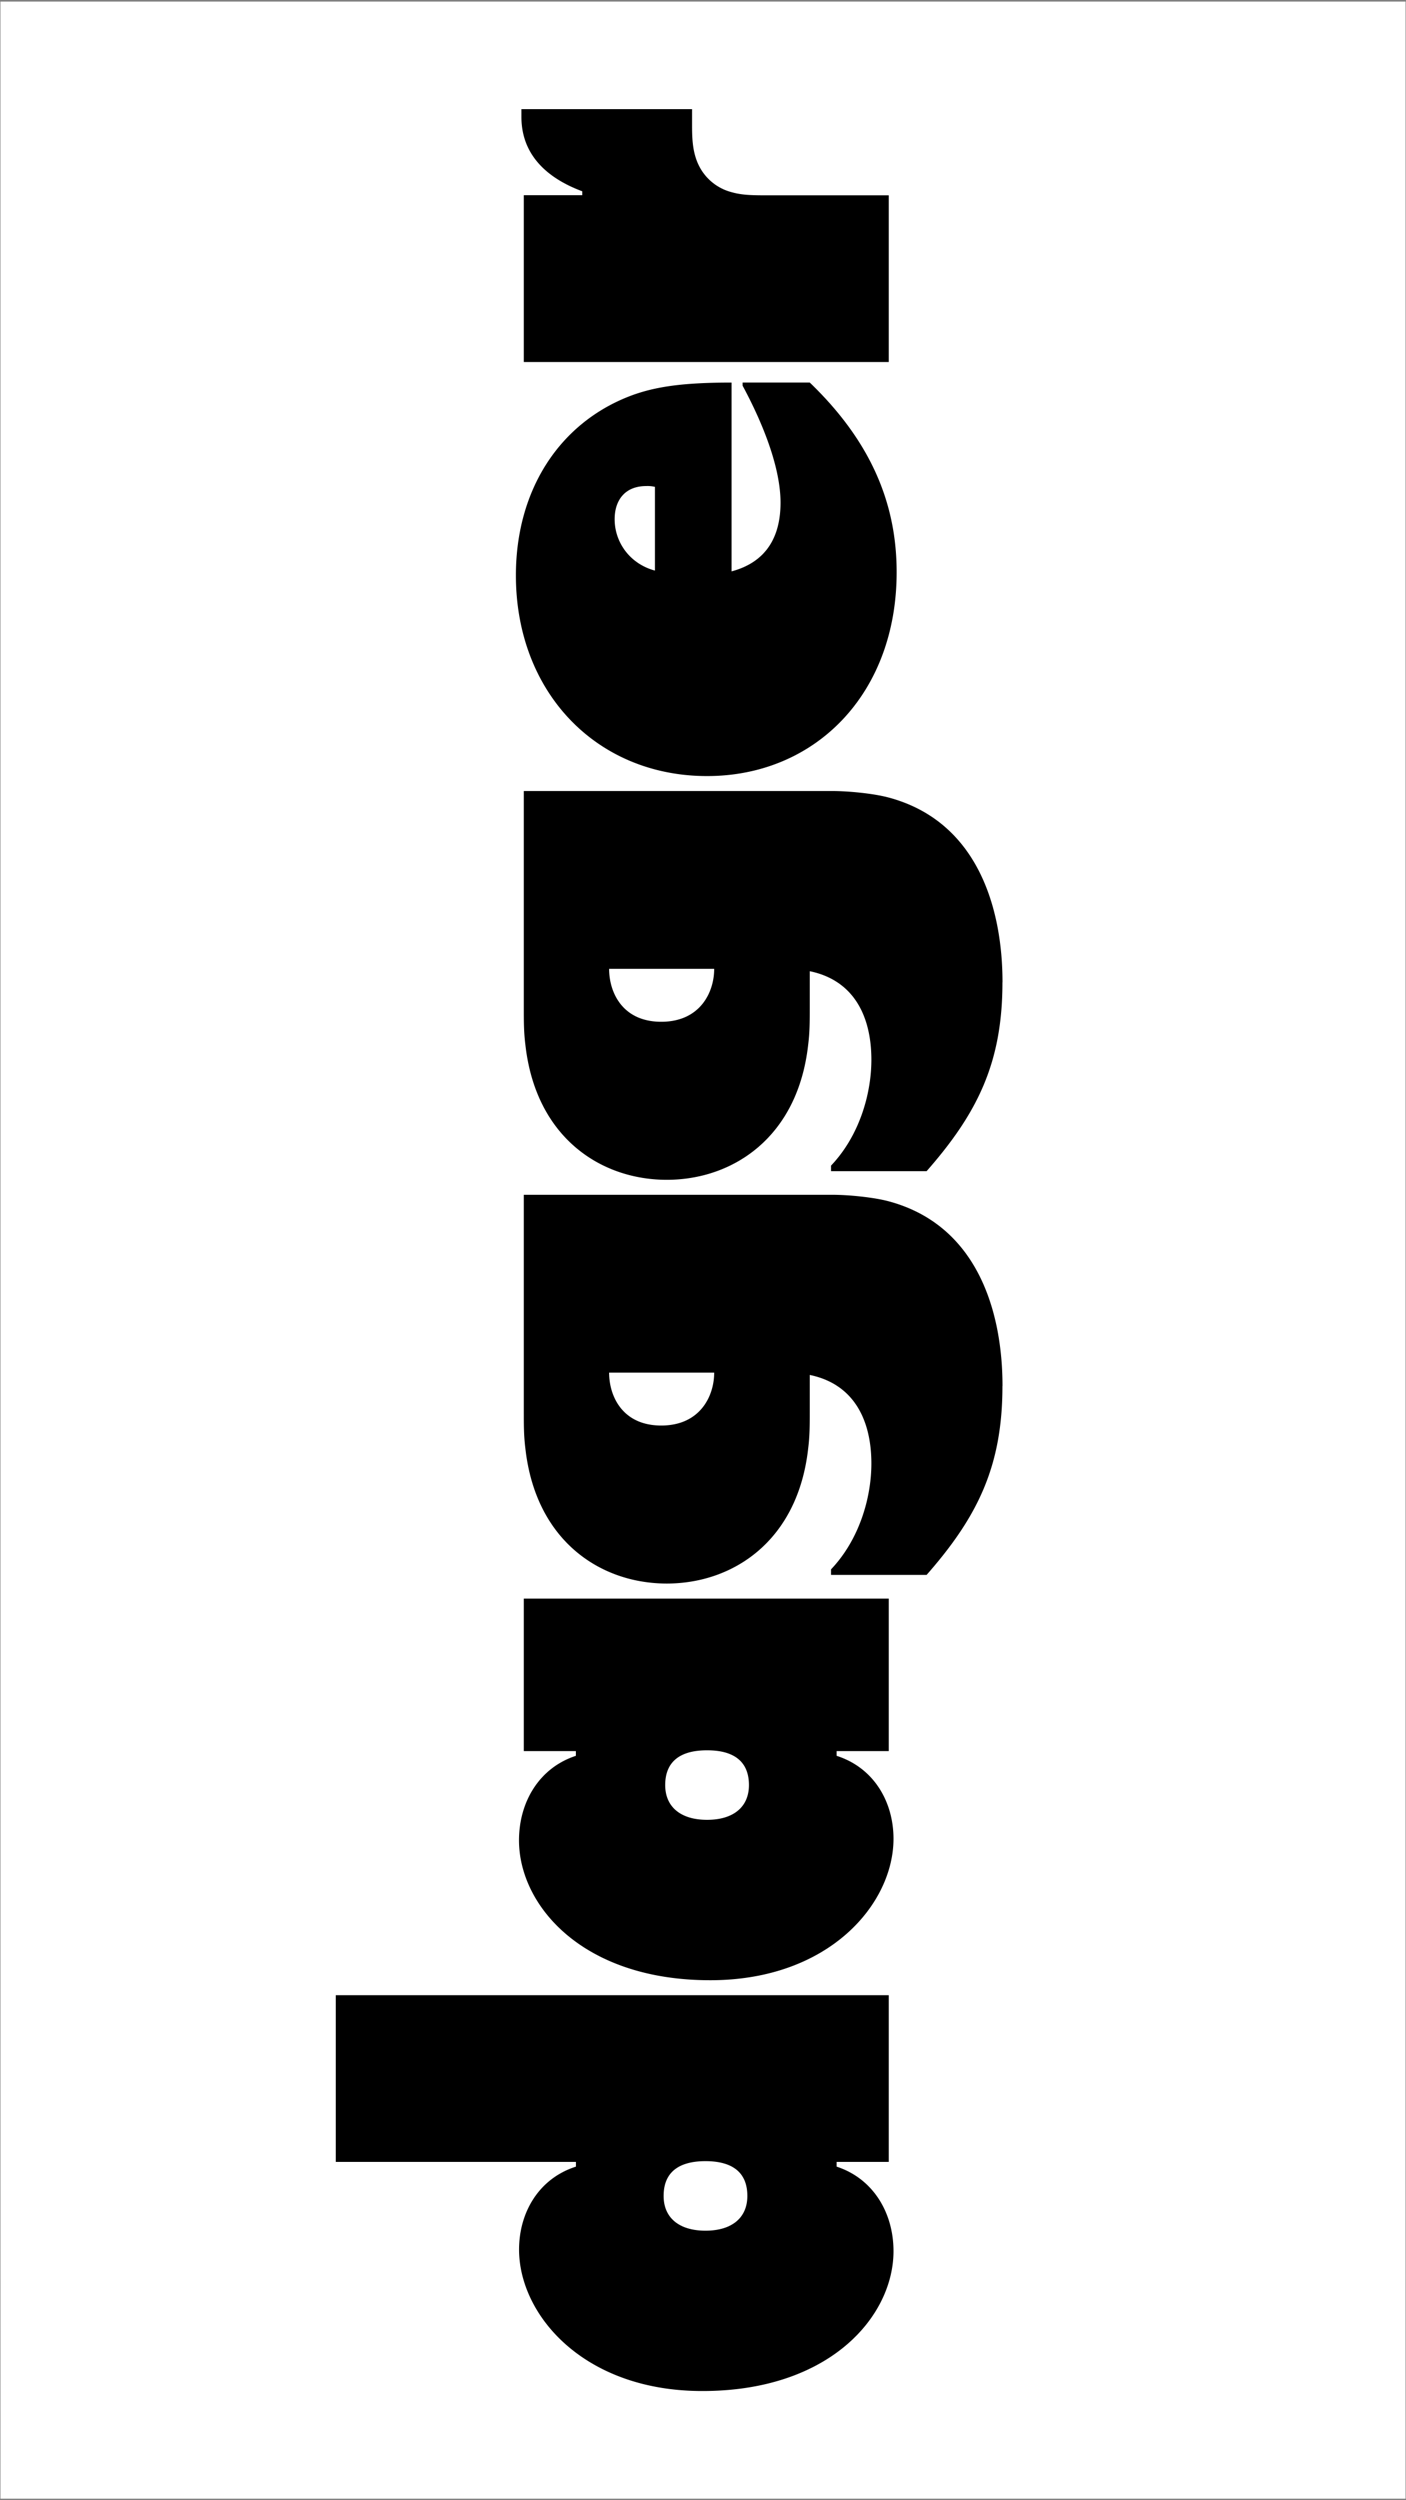 <svg id="Layer_1" data-name="Layer 1" xmlns="http://www.w3.org/2000/svg" viewBox="0 0 1080 1920"><rect x="0" y="0" width="1080" height="1920" fill="#808080" stroke="none"/><defs><style>.cls-1{fill:#fff;}</style></defs><title>Master_Mob</title><rect class="cls-1" x="0.35" y="1.2" width="1079.3" height="1917.6"/><path d="M682.69,278V150H591.06c-12.13,0-20.63,0-29.13-2.43a39,39,0,0,1-25.48-21.24c-4.25-9.1-4.85-18.81-4.85-29.73V83.82H400.53v6.07c0,29.73,20.63,47.33,46.72,57v3h-44.9V278ZM503.08,438.18c-20-5.46-30.95-22.45-30.95-39.44,0-14.56,7.89-25.49,24.27-25.49a24.8,24.8,0,0,1,6.68.61Zm185.67,1.21c0-51.57-18.81-99.51-66.74-145.63H570.43v2.43c17,31.55,29.13,64.32,29.13,89.8s-10.32,45.51-37.63,52.79v-145c-37,0-59.46,3-79.48,10.93-53.4,21.23-86.17,72.2-86.17,137.13,0,89.8,61.9,154.12,146.85,154.12,83.12,0,145.62-63.1,145.62-156.55M507.93,784.64c-29.73,0-40.05-22.45-40.05-40.65h80.71c0,18.2-10.93,40.65-40.66,40.65M770.06,754.3c0-56.43-18.81-123.78-88-142-11.53-3-30.34-4.86-43.08-4.86H402.35V773.72c0,10.92,0,18.81,1.21,28.52,7.89,71,57.65,103.76,108.62,103.76s100.73-32.77,108.61-103.76c1.22-9.71,1.22-17.6,1.22-28.52V745.81c35.19,7.28,47.33,36.41,47.33,68,0,26.09-9.1,58.25-31,81.31v4.25h73.42c39.44-44.91,58.25-83.74,58.25-145M507.93,1094.7c-29.73,0-40.05-22.45-40.05-40.65h80.71c0,18.2-10.93,40.65-40.66,40.65m262.13-30.34c0-56.43-18.81-123.78-88-142-11.53-3-30.34-4.86-43.08-4.86H402.35v166.26c0,10.92,0,18.81,1.21,28.52,7.89,71,57.65,103.76,108.62,103.76s100.73-32.77,108.61-103.76c1.22-9.71,1.22-17.6,1.22-28.52v-27.91c35.19,7.28,47.33,36.4,47.33,68,0,26.09-9.1,58.25-31,81.31v4.24h73.42c39.44-44.9,58.25-83.73,58.25-145M543.13,1397.49c-20,0-32.16-9.71-32.16-26.7,0-17.6,10.92-26.7,32.16-26.7s32.16,9.1,32.16,26.7c0,17-12.14,26.7-32.16,26.7m2.42,123.17c91.63,0,140.78-58.85,140.78-108.61,0-28.52-15.17-54.61-43.69-63.71v-3.64h40.05V1227.59H402.35V1344.7h40v3.64c-27.91,9.1-43.69,35.19-43.69,64.92,0,49.76,48.54,107.4,146.84,107.4M541.91,1713c-20,0-32.16-9.71-32.16-26.7,0-17.6,10.92-26.7,32.16-26.7s32.16,9.1,32.16,26.7c0,17-12.14,26.7-32.16,26.7m-284-180.83v128H442.4v3.64c-28.52,9.1-43.69,35.19-43.69,63.71,0,49.76,49.15,108.61,140.78,108.61,98.29,0,146.84-57.64,146.84-107.4,0-29.73-15.78-55.82-43.69-64.92v-3.64h40.05v-128Z"/></svg>